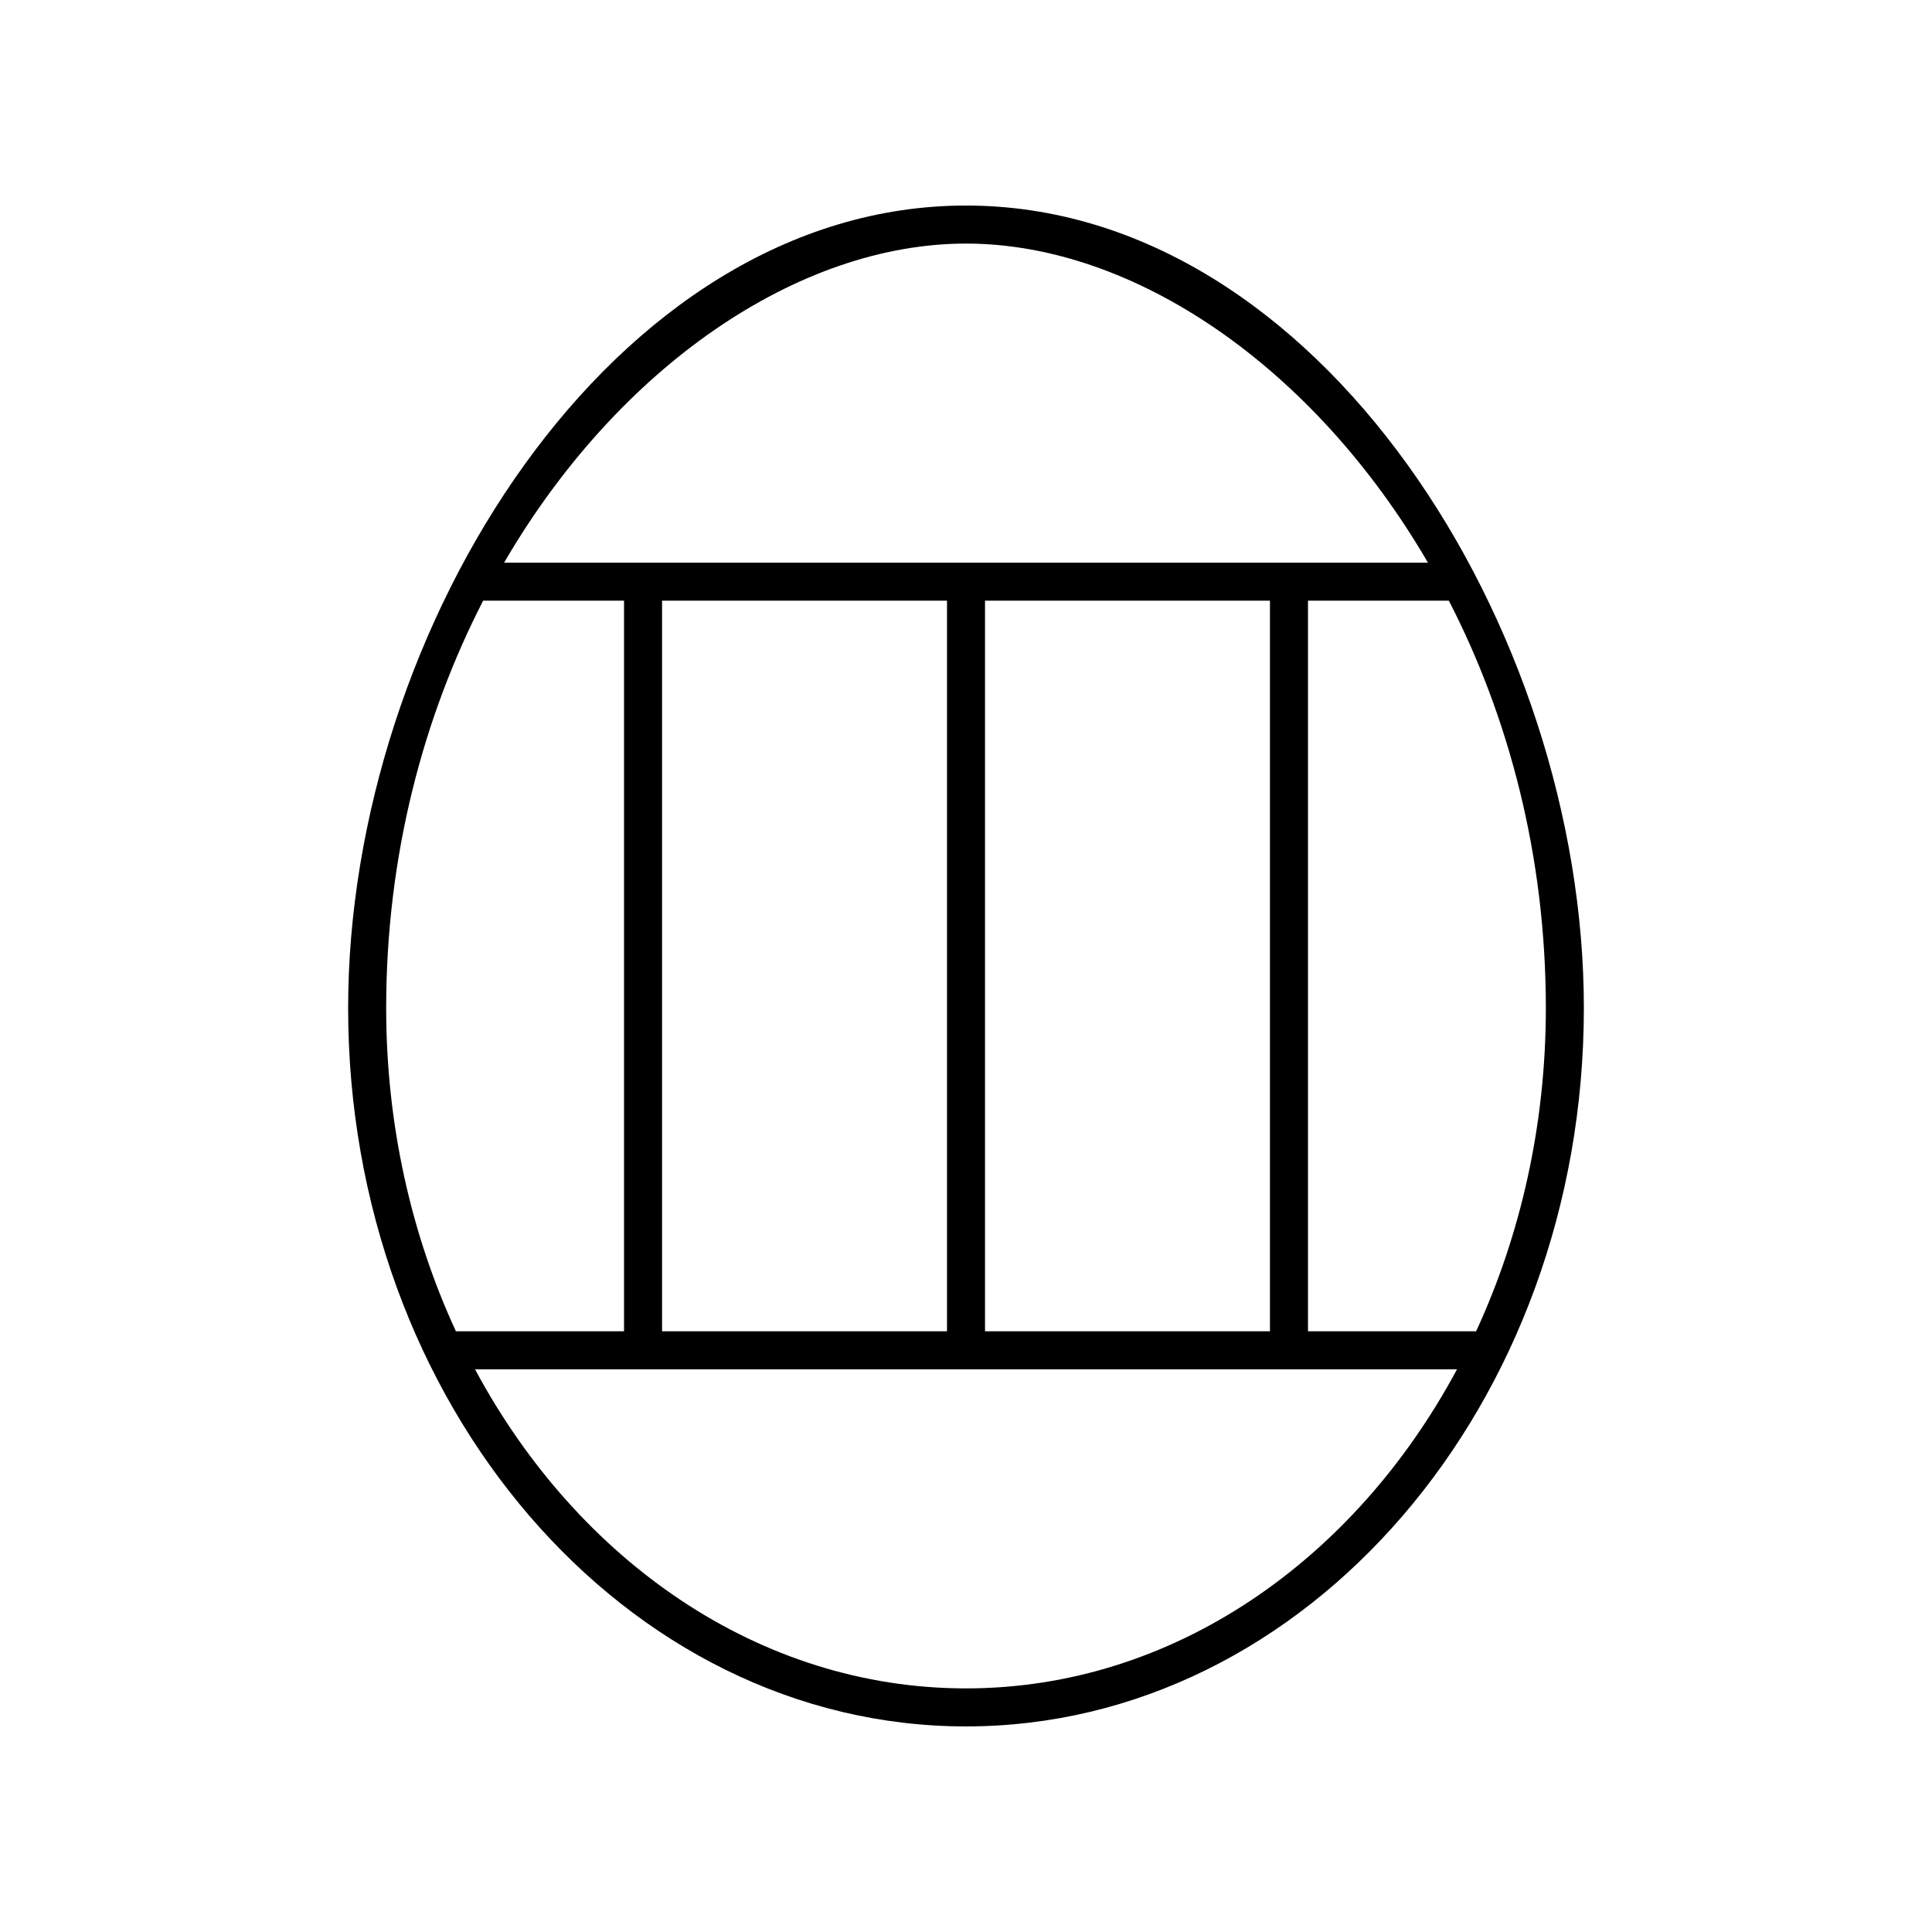 <?xml version="1.0" encoding="UTF-8"?>
<!-- The Best Svg Icon site in the world: iconSvg.co, Visit us! https://iconsvg.co -->
<svg fill="#000000" width="800px" height="800px" version="1.1" viewBox="144 144 512 512" xmlns="http://www.w3.org/2000/svg">
 <path d="m400 601.52c90.289 0 163.74-85.402 163.74-190.38 0-100.39-70.023-212.67-163.74-212.67-93.719 0-163.74 112.28-163.74 212.67 0 104.97 73.449 190.38 163.74 190.38zm-127.96-298.33h37.336v193.61h-44.555c-11.781-25.496-18.48-54.676-18.48-85.656 0-40.344 9.84-77.125 25.699-107.96zm133 193.61v-193.61h75.512v193.61zm-10.074 0h-75.512v-193.61h75.512zm5.039 94.641c-54.766 0-102.9-33.816-130.12-84.566h260.24c-27.219 50.75-75.352 84.566-130.12 84.566zm135.18-94.641h-44.555v-193.61h37.336c15.863 30.832 25.699 67.613 25.699 107.96 0 30.98-6.699 60.16-18.48 85.656zm-135.18-288.25c44.484 0 92.164 32.617 122.42 84.566h-244.84c30.254-51.945 77.934-84.566 122.42-84.566z"/>
</svg>